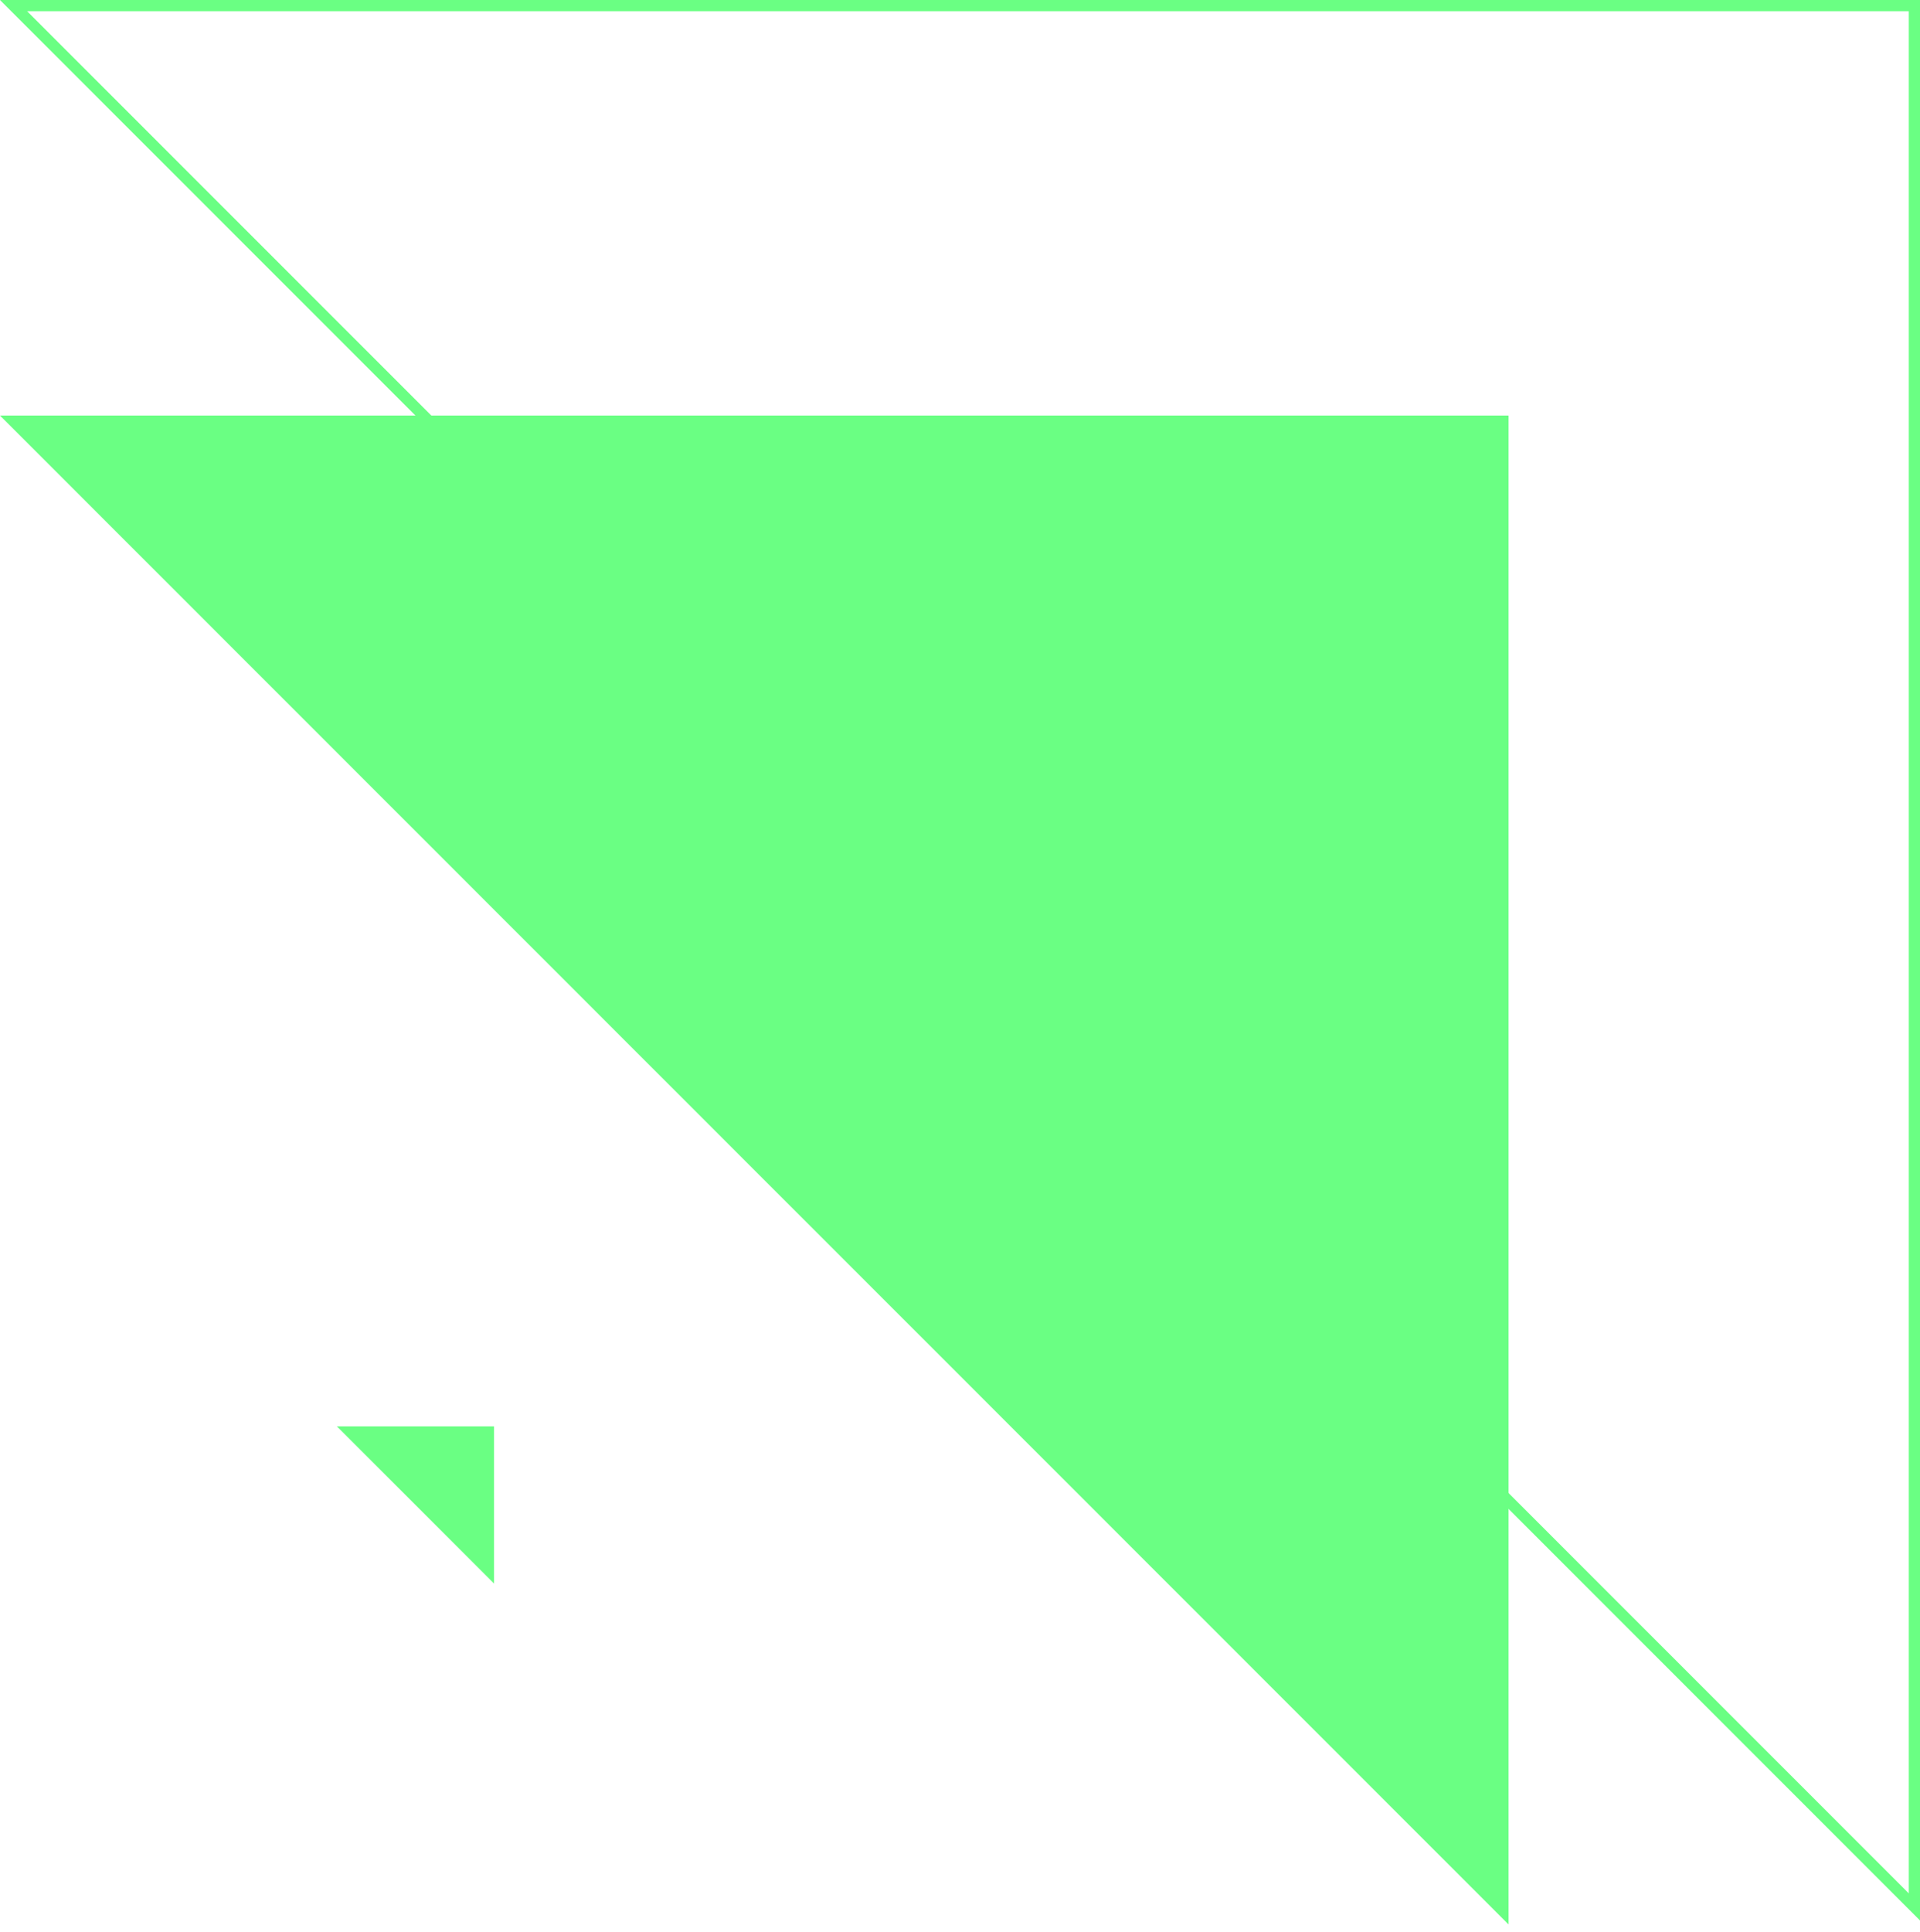 <svg width="171" height="172" viewBox="0 0 171 172" fill="none" xmlns="http://www.w3.org/2000/svg">
<path d="M170.5 169.793L1.207 0.5H170.5V169.793Z" stroke="#6AFF83"/>
<path d="M134.357 37H0L134.357 171.357V37Z" fill="#6AFF83"/>
<path d="M44 127H30L44 141V127Z" fill="#6AFF83"/>
</svg>

